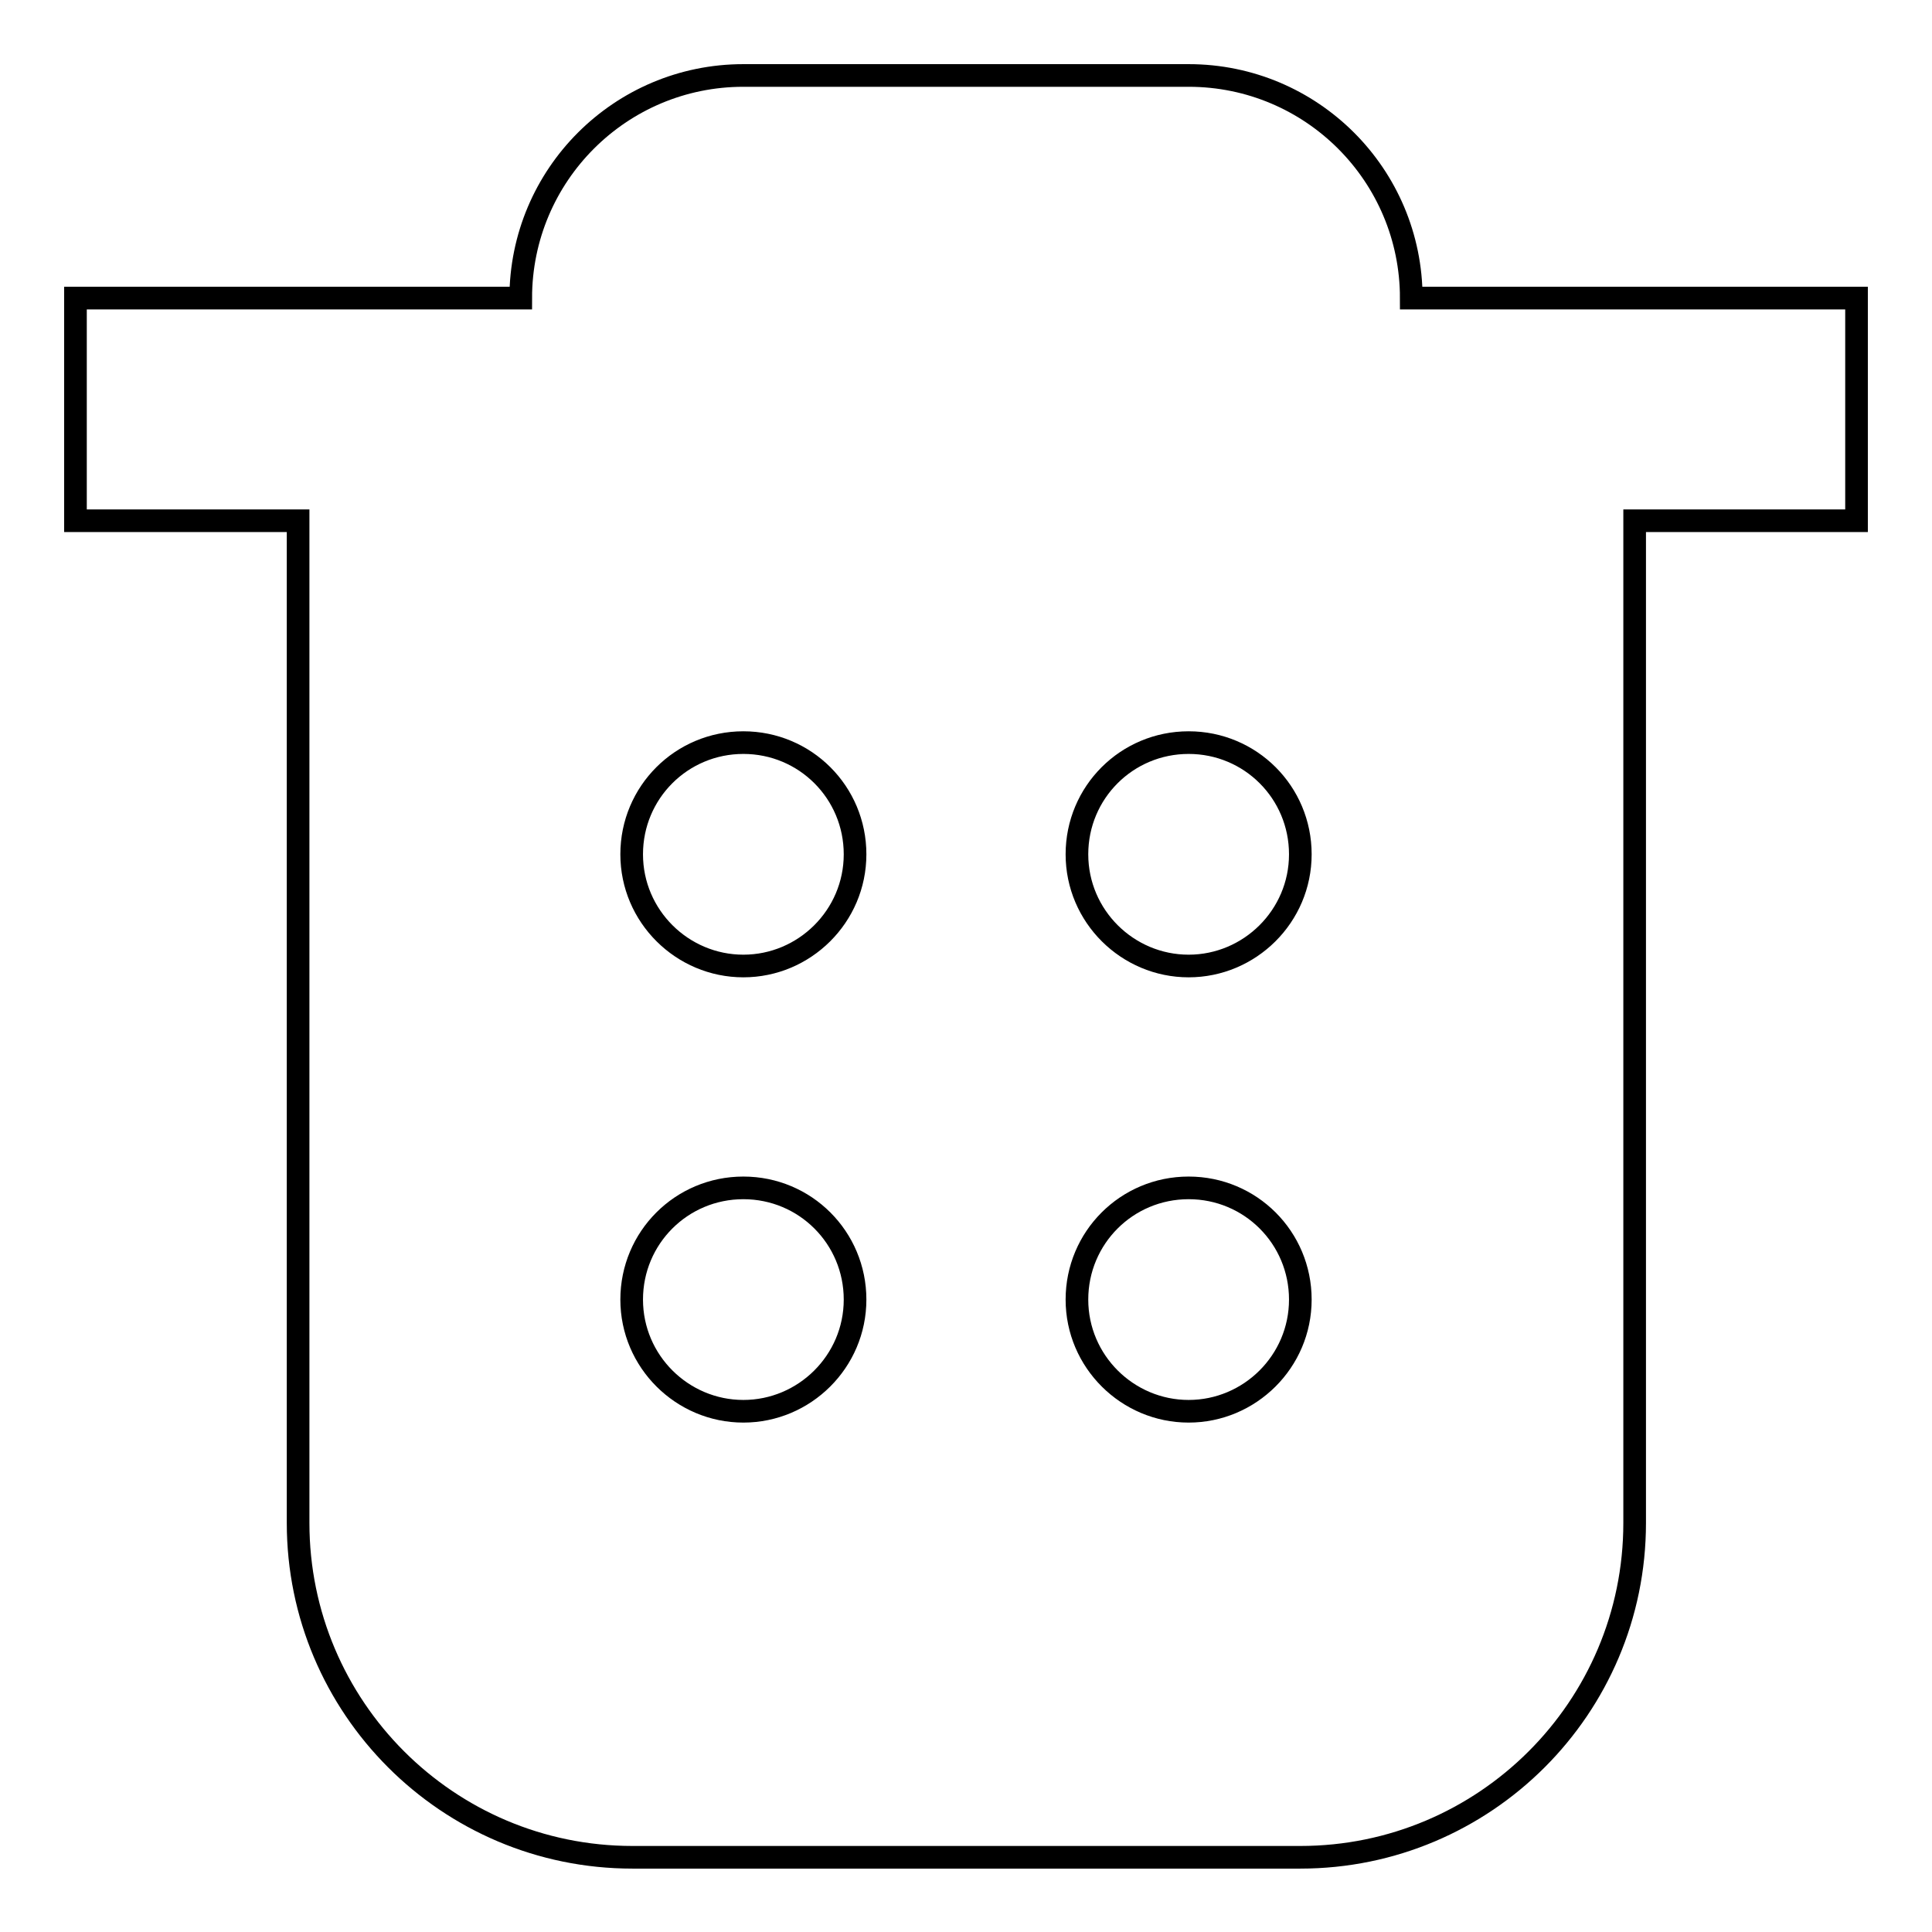 <?xml version="1.0" encoding="utf-8"?>
<!-- Svg Vector Icons : http://www.onlinewebfonts.com/icon -->
<!DOCTYPE svg PUBLIC "-//W3C//DTD SVG 1.1//EN" "http://www.w3.org/Graphics/SVG/1.1/DTD/svg11.dtd">
<svg version="1.1" xmlns="http://www.w3.org/2000/svg" xmlns:xlink="http://www.w3.org/1999/xlink" x="0px" y="0px" viewBox="0 0 256 256" enable-background="new 0 0 256 256" xml:space="preserve">
<g> <path stroke-width="3" fill-opacity="0" stroke="#000000"  d="M216.5,39.5H187c0-16.3-13.2-29.5-29.5-29.5h-59C82.2,10,69,23.2,69,39.5H39.5H10V69h29.5v132.8 c0,24.4,19.8,44.3,44.3,44.3h88.5c24.4,0,44.3-19.8,44.3-44.3V69H246V39.5H216.5z M98.5,187c-8.1,0-14.8-6.6-14.8-14.8 s6.6-14.8,14.8-14.8s14.8,6.6,14.8,14.8S106.6,187,98.5,187z M98.5,128c-8.1,0-14.8-6.6-14.8-14.8s6.6-14.8,14.8-14.8 s14.8,6.6,14.8,14.8S106.6,128,98.5,128z M157.5,187c-8.1,0-14.8-6.6-14.8-14.8s6.6-14.8,14.8-14.8s14.8,6.6,14.8,14.8 S165.6,187,157.5,187z M157.5,128c-8.1,0-14.8-6.6-14.8-14.8s6.6-14.8,14.8-14.8s14.8,6.6,14.8,14.8S165.6,128,157.5,128z"/></g>
</svg>
